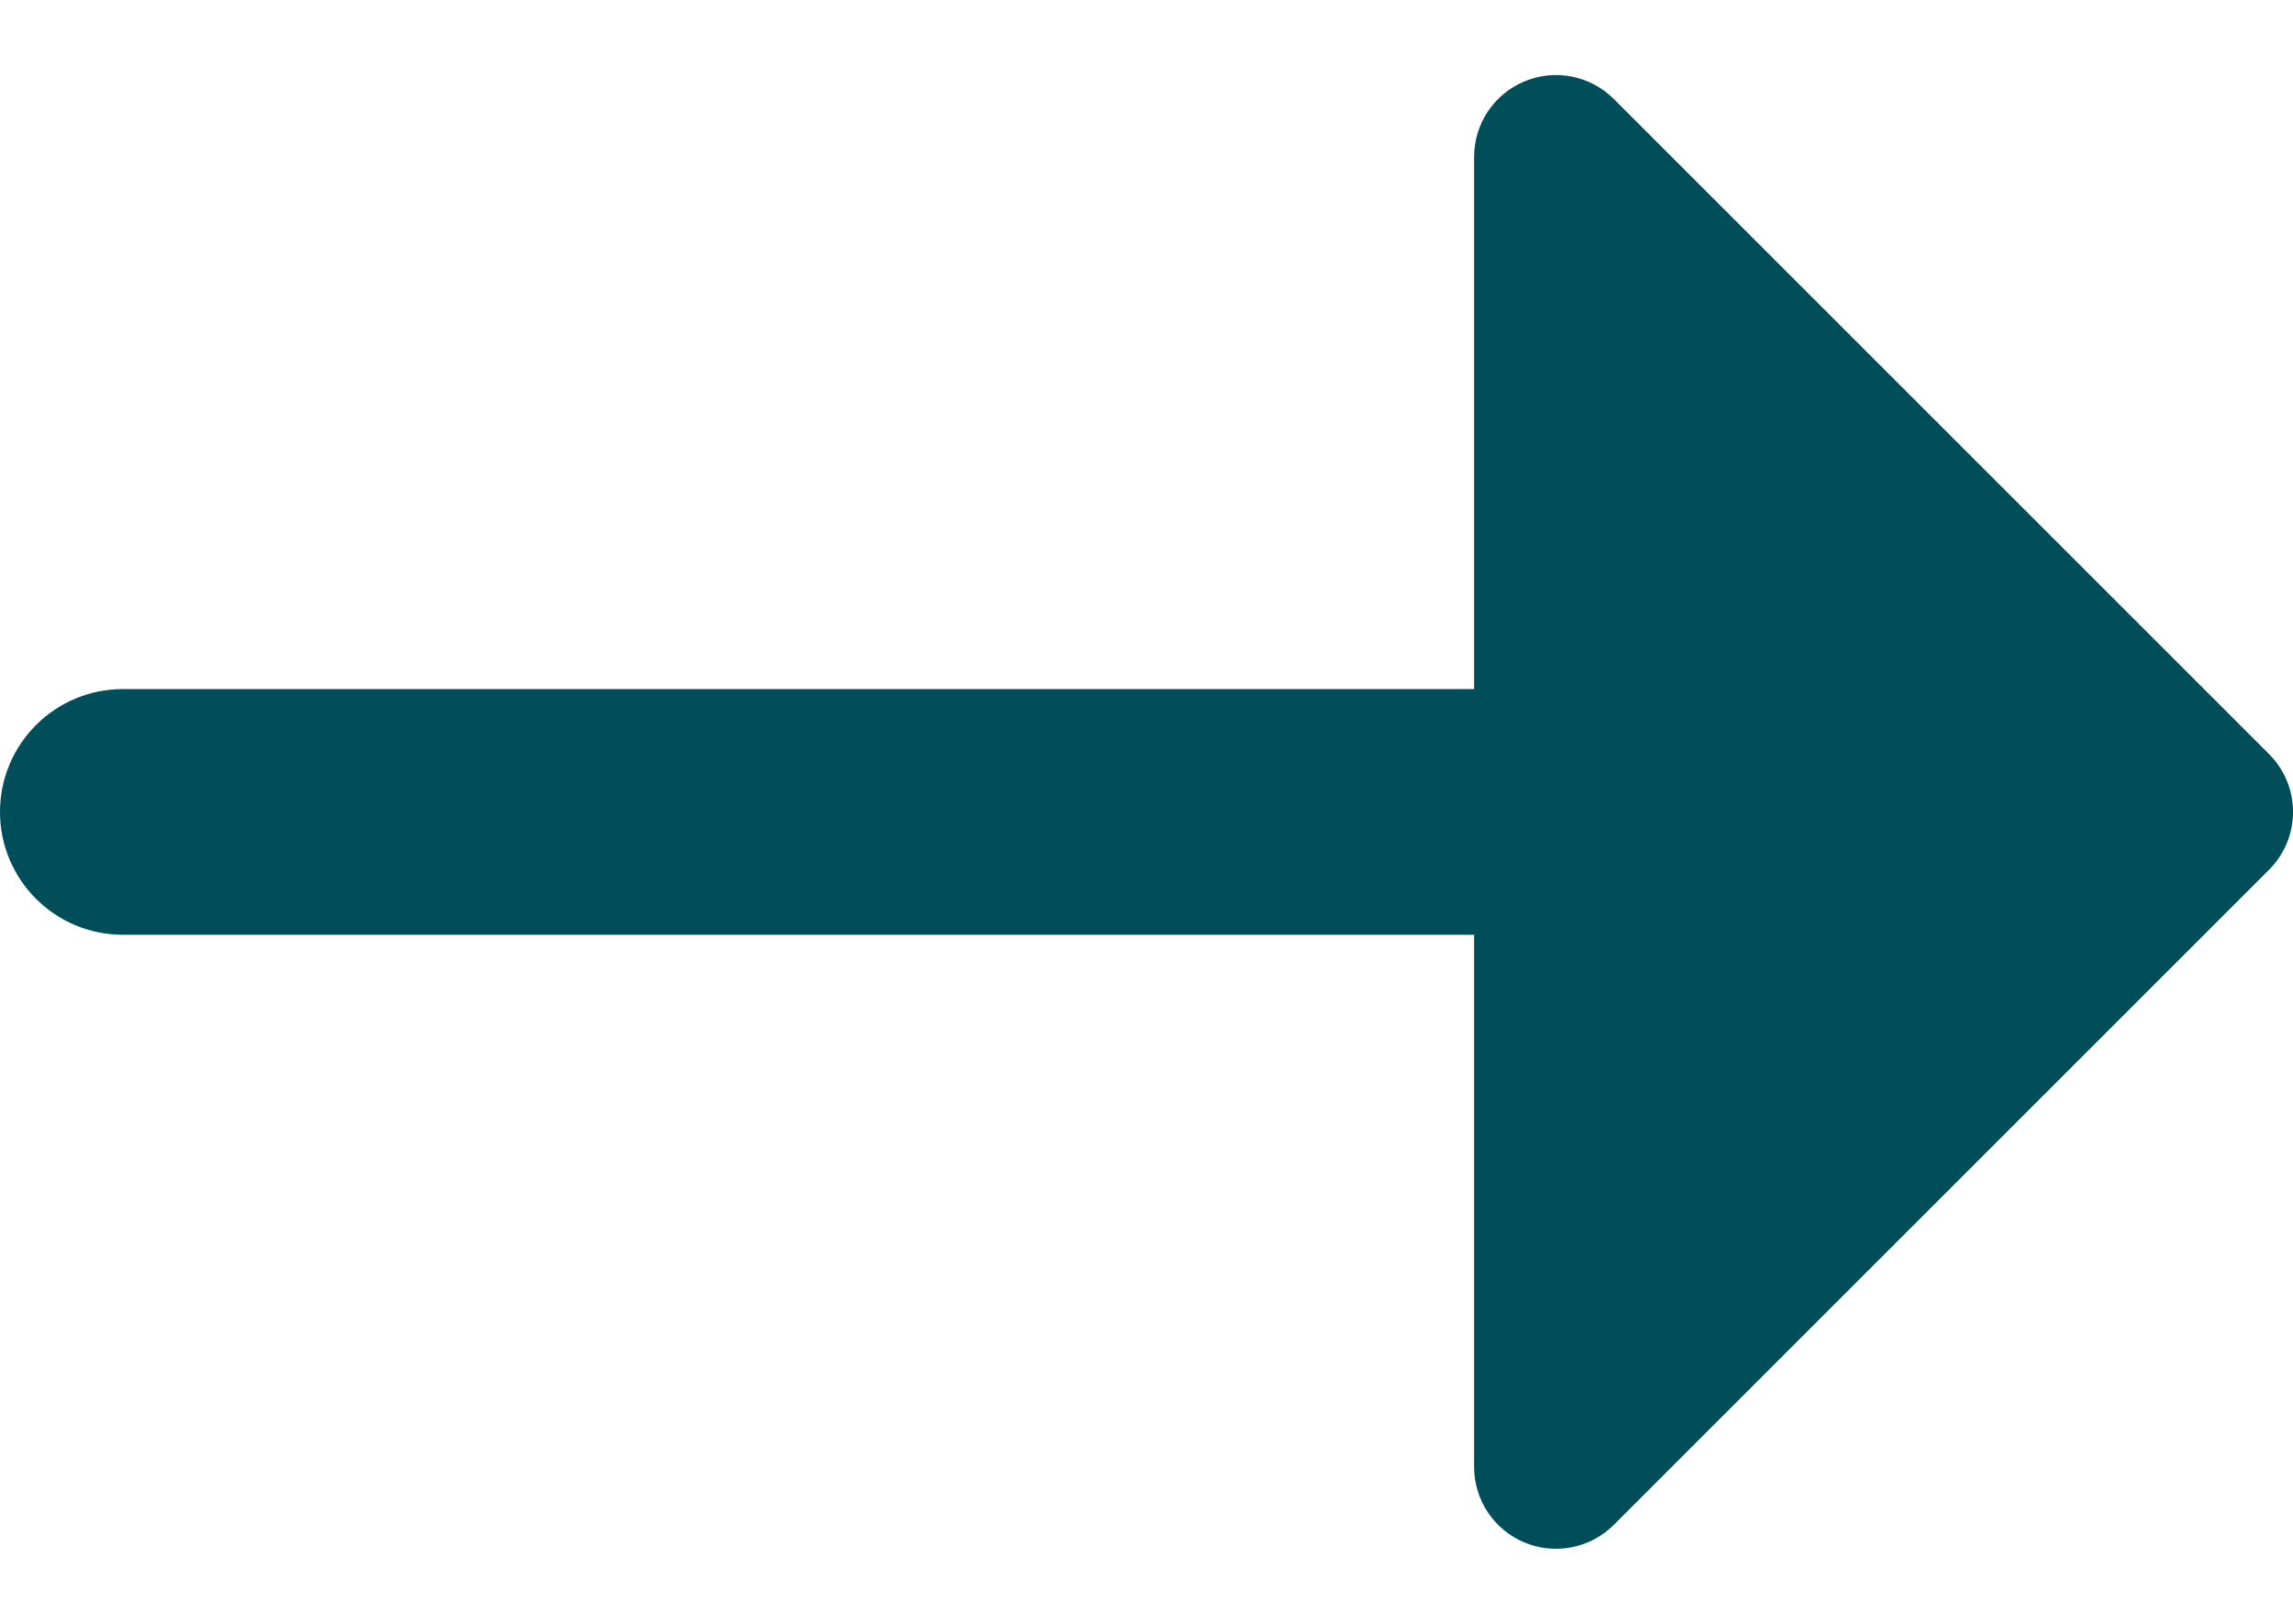 <svg width="24" height="17" viewBox="0 0 24 17" fill="none" xmlns="http://www.w3.org/2000/svg">
<path fill-rule="evenodd" clip-rule="evenodd" d="M16.892 1.037C16.647 0.792 16.278 0.718 15.958 0.851C15.637 0.984 15.429 1.296 15.429 1.643V7.214H1.286C0.576 7.214 0 7.79 0 8.5C0 9.21 0.576 9.786 1.286 9.786H15.429V15.357C15.429 15.704 15.637 16.016 15.958 16.149C16.278 16.282 16.647 16.208 16.892 15.963L23.749 9.106C24.084 8.771 24.084 8.229 23.749 7.894L16.892 1.037Z" fill="#004E59"/>
</svg>
